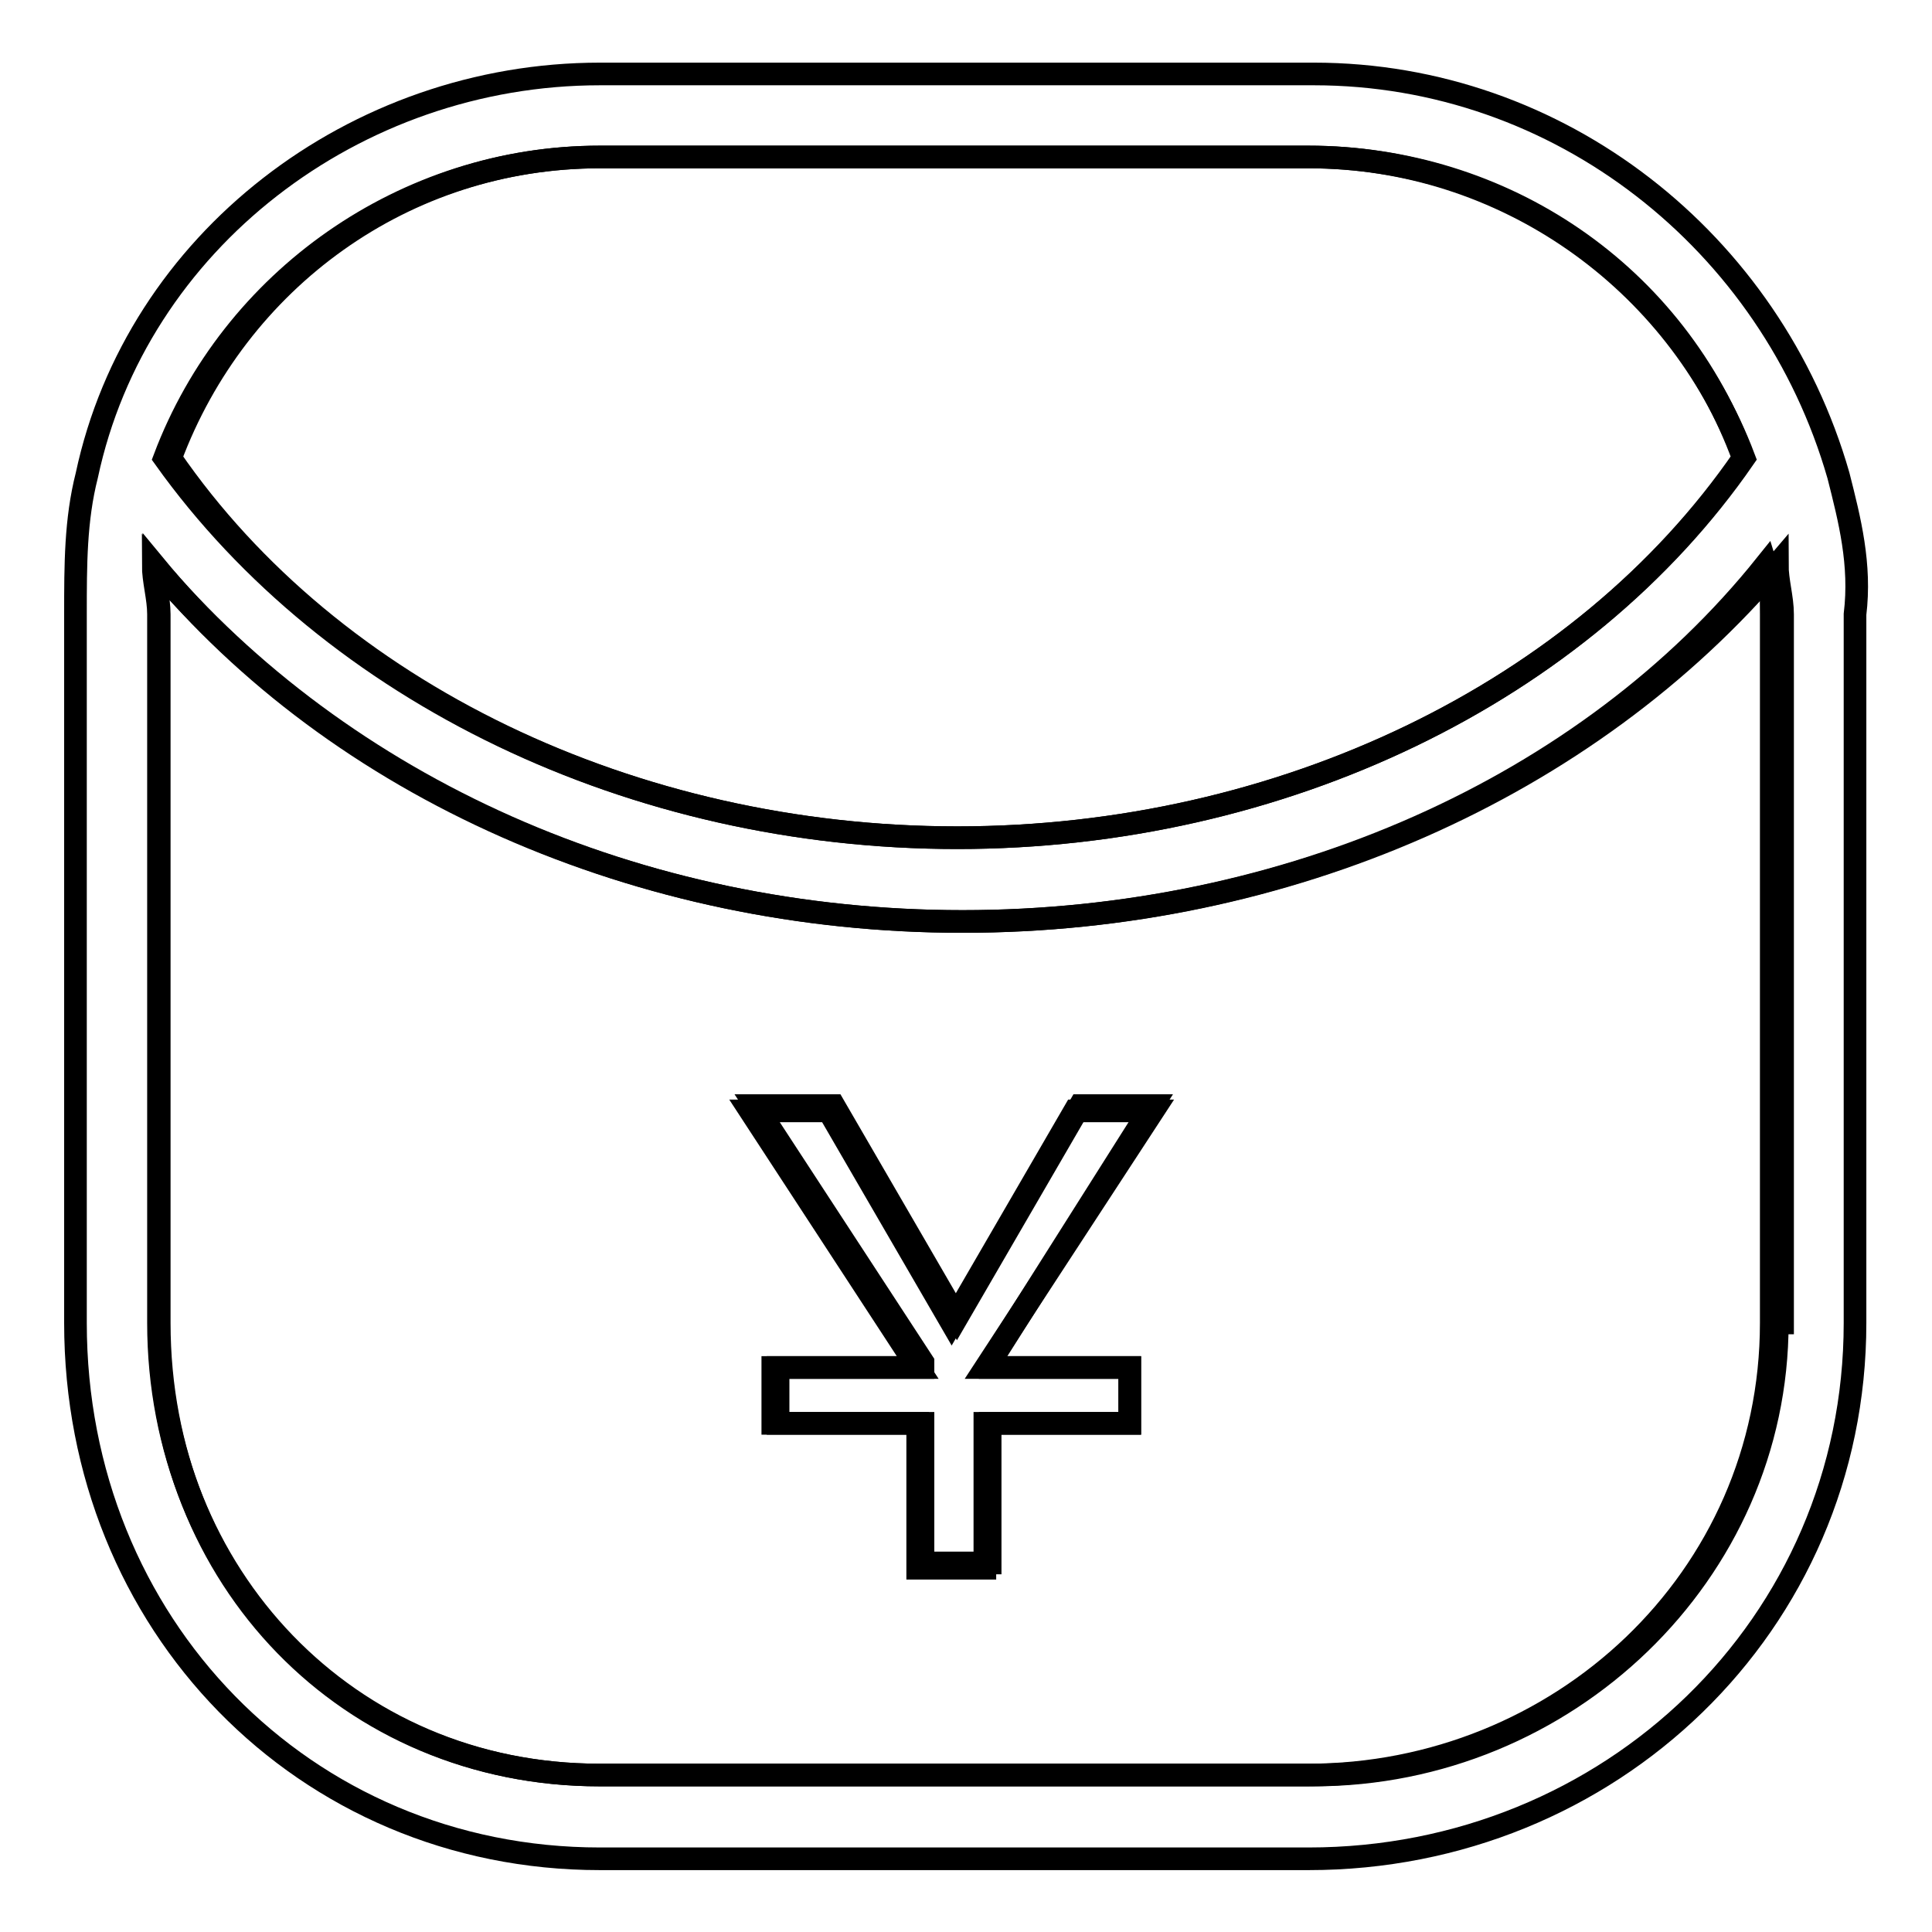 <?xml version="1.0" encoding="utf-8"?>
<!-- Svg Vector Icons : http://www.onlinewebfonts.com/icon -->
<!DOCTYPE svg PUBLIC "-//W3C//DTD SVG 1.1//EN" "http://www.w3.org/Graphics/SVG/1.1/DTD/svg11.dtd">
<svg version="1.1" xmlns="http://www.w3.org/2000/svg" xmlns:xlink="http://www.w3.org/1999/xlink" x="0px" y="0px" viewBox="0 0 256 256" enable-background="new 0 0 256 256" xml:space="preserve">
<g><g><path stroke-width="3" fill-opacity="0" stroke="#000000"  d="M126.8,111c42.9,0,82.8-19.2,104.2-50.3c-8.9-24.4-31.8-39.9-57.7-39.9H79.5c-25.9,0-48.8,16.3-57.7,39.9C44,91.8,83.9,111,126.8,111z"/><path stroke-width="3" fill-opacity="0" stroke="#000000"  d="M127.5,122.1c-42.9,0-82.1-17.7-107.2-47.3c0,2.2,0.7,4.4,0.7,6.6v93.9c0,33.3,25.1,59.9,58.4,59.9h93.9c33.3,0,61.4-25.9,61.4-59.9V81.4c0-2.2,0-4.4-0.7-6.6C210.3,104.4,170.4,122.1,127.5,122.1z M149.7,181.2v7.4h-19.2v19.2h-8.9v-19.2h-19.2v-7.4h19.2l0,0l-22.2-34h10.4l16.3,28.1l16.3-28.1h10.4l-22.2,34l0,0H149.7z"/><path stroke-width="3" fill-opacity="0" stroke="#000000"  d="M243.6,63L243.6,63L243.6,63c-8.9-31-37-53.2-69.5-53.2H79.5c-32.5,0-61.4,22.2-68,53.2C10,68.9,10,74.8,10,81.4v93.9c0,39.9,30.3,71,69.5,71h93.9c39.9,0,72.4-31,72.4-71V81.4C246.6,74.8,245.1,68.9,243.6,63z M79.5,20.8h93.9c25.9,0,48.8,16.3,57.7,39.9c-21.4,31-61.3,50.3-104.2,50.3C83.9,111,44,91.8,22.6,60.7C31.4,37.1,53.6,20.8,79.5,20.8z M235.5,175.3c0,33.3-28.1,59.9-61.4,59.9H79.5c-33.3,0-58.4-25.9-58.4-59.9V81.4c0-2.2-0.7-4.4-0.7-6.6c24.4,29.6,64.3,47.3,107.2,47.3c42.9,0,82.8-17.7,107.9-47.3c0,2.2,0.7,4.4,0.7,6.6v93.9L235.5,175.3L235.5,175.3z"/><path stroke-width="3" fill-opacity="0" stroke="#000000"  d="M152.7,146.5h-9.6l-16.3,28.1l-16.3-28.1h-10.4l22.2,34v0.7h-19.2v7.4h19.2v18.5h8.9v-18.5h18.5v-7.4h-18.5v-0.7L152.7,146.5z"/></g></g>
</svg>